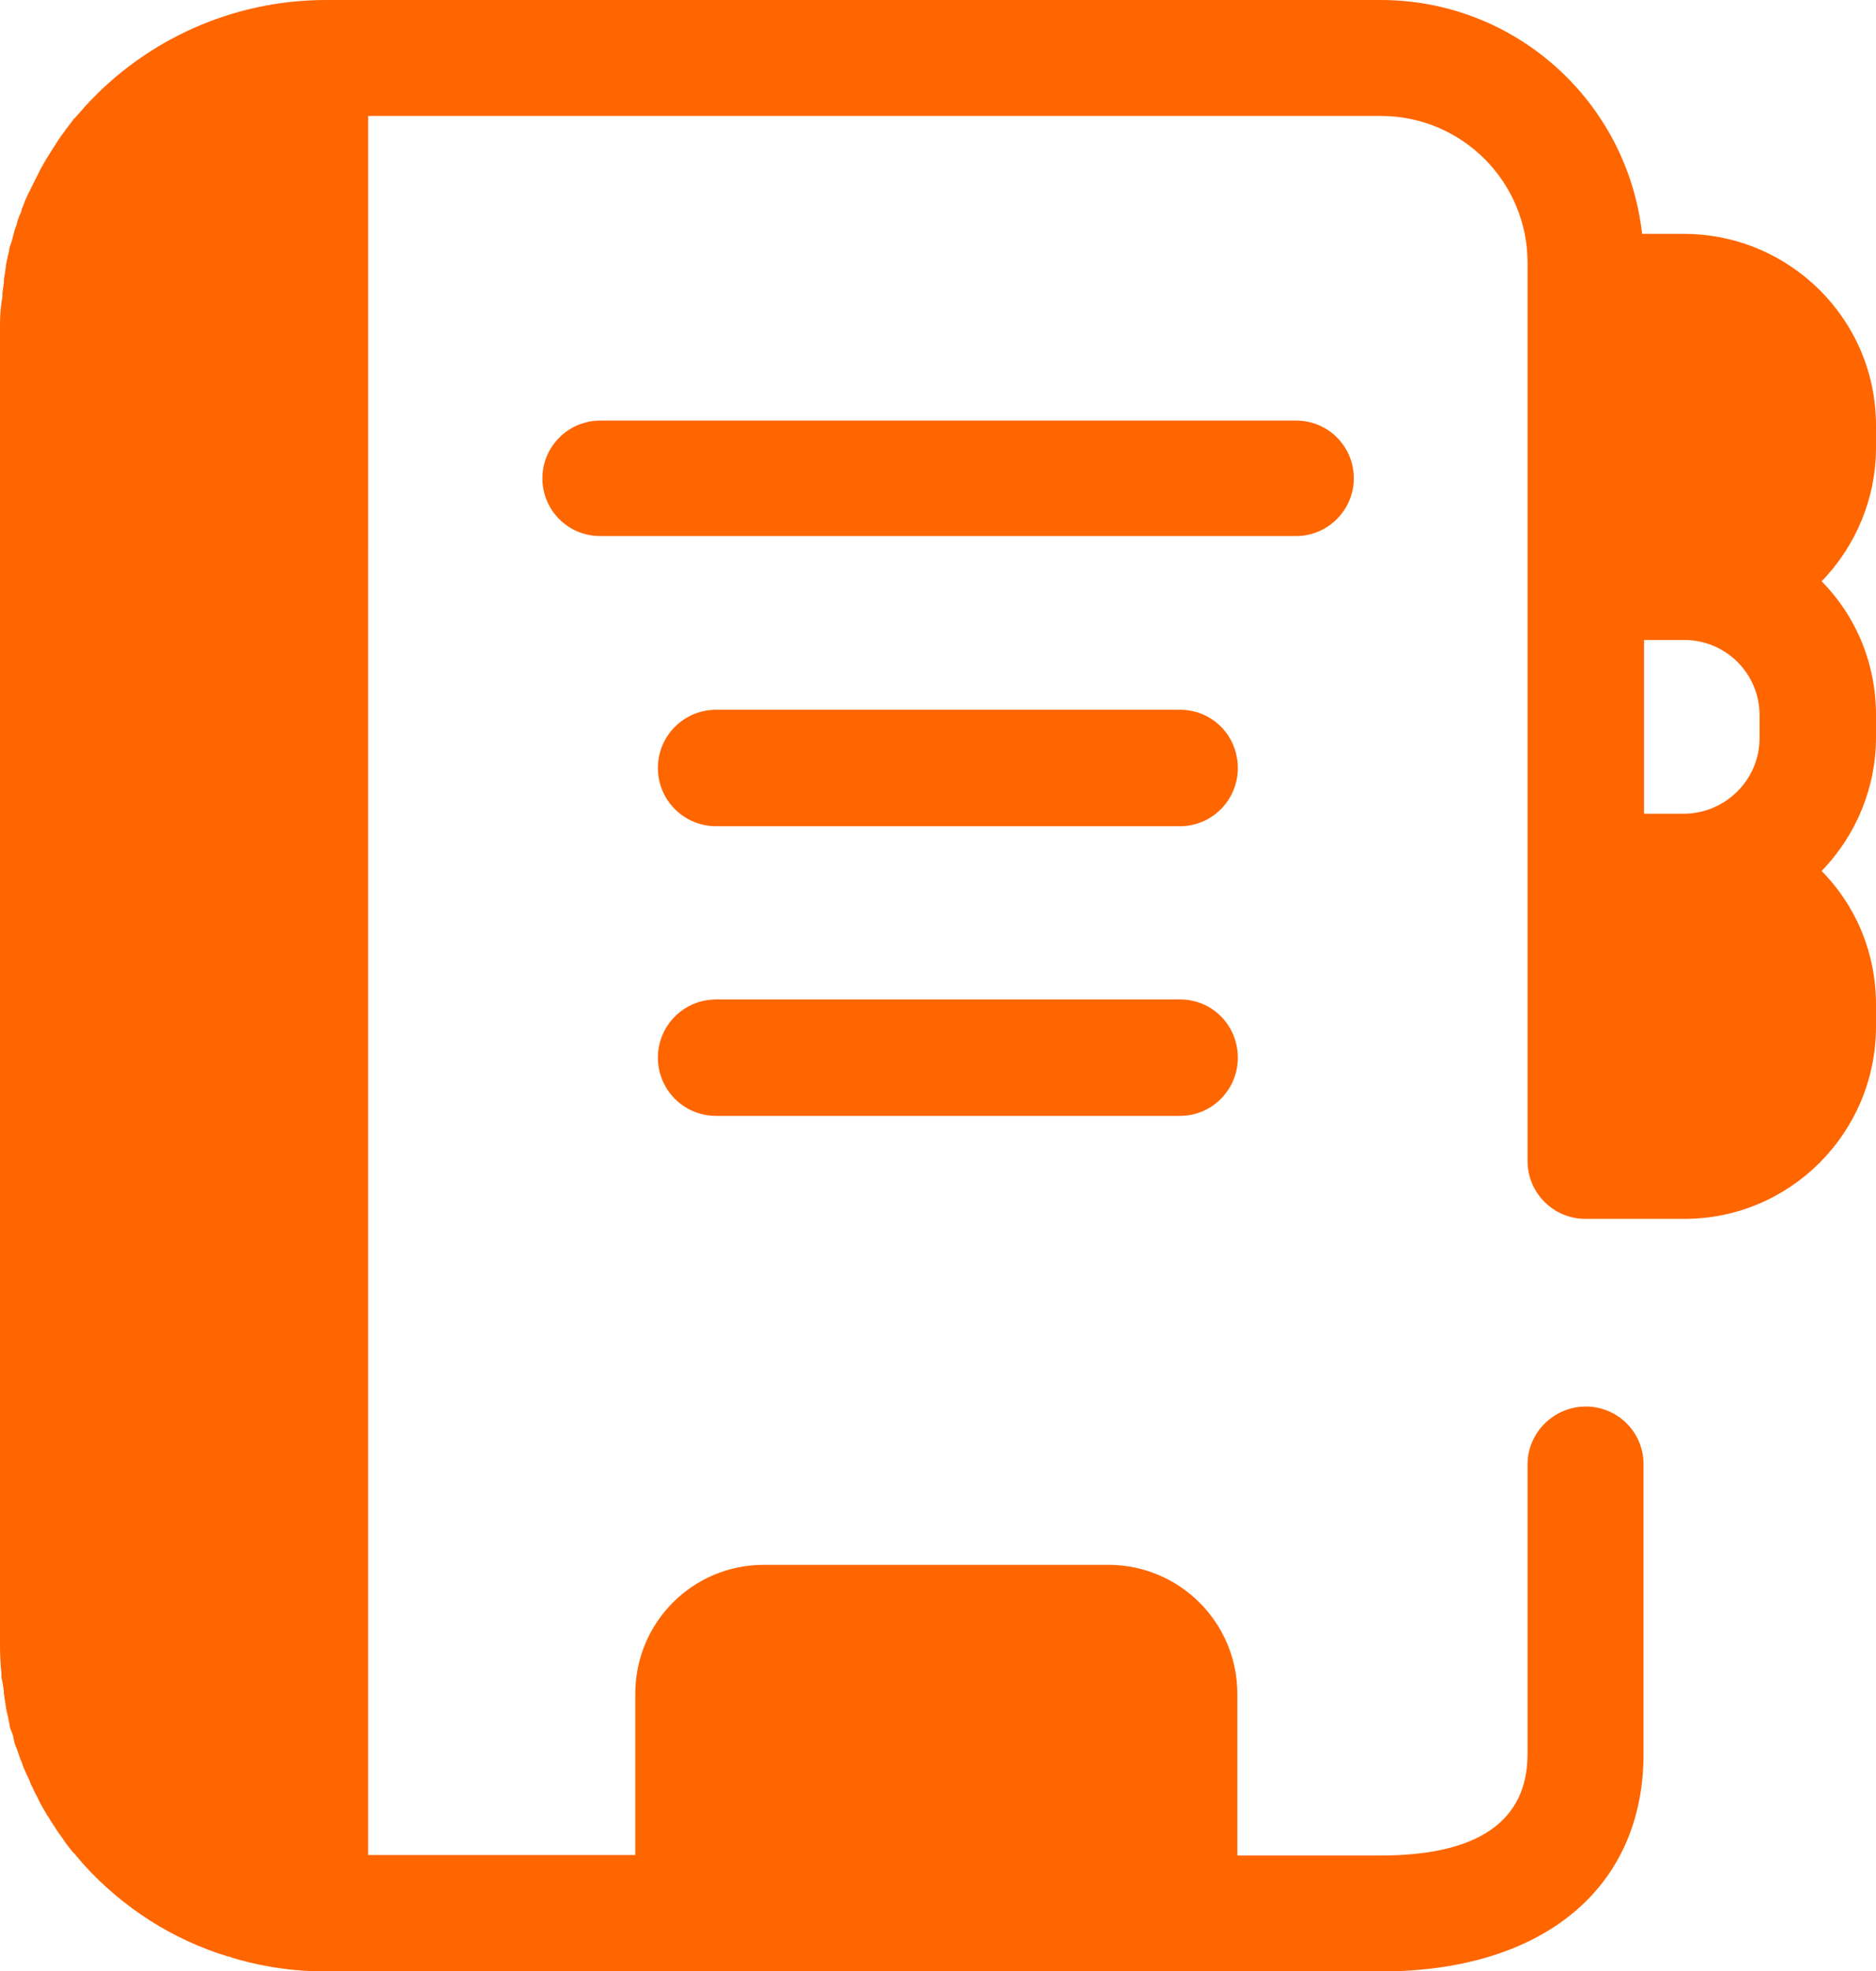 <?xml version="1.0" encoding="UTF-8"?>
<svg xmlns="http://www.w3.org/2000/svg" version="1.1" viewBox="0 0 389.8 409.6">
  <defs>
    <style>
      .cls-1 {
        fill: #f60;
      }
    </style>
  </defs>
  <!-- Generator: Adobe Illustrator 28.7.4, SVG Export Plug-In . SVG Version: 1.2.0 Build 166)  -->
  <g>
    <g id="_レイヤー_1" data-name="レイヤー_1">
      <g id="_レイヤー_1-2" data-name="_レイヤー_1">
        <path class="cls-1" d="M245.1,397.6h-101.1v-45.6c0-8.1,6.6-14.7,14.7-14.7h71.6c8.1,0,14.7,6.6,14.7,14.7v45.6h.1ZM64.5,12.1c-29.5,1.7-52.5,26.1-52.4,55.6v274.2c0,29.5,23,53.8,52.4,55.5V12.1Z"/>
        <path class="cls-1" d="M269.3,111.4H124.7c-6.7,0-12-5.4-12-12s5.4-12,12-12h144.6c6.7,0,12,5.4,12,12s-5.4,12-12,12ZM245.2,171.7h-96.4c-6.7,0-12.1-5.4-12.1-12.1s5.4-12.1,12.1-12.1h96.4c6.7,0,12,5.4,12,12.1s-5.4,12.1-12,12.1h0ZM245.2,231.9h-96.4c-6.7,0-12.1-5.4-12.1-12.1s5.4-12.1,12.1-12.1h96.4c6.7,0,12,5.4,12,12.1s-5.4,12.1-12,12.1h0Z"/>
        <path class="cls-1" d="M350,120.9h-20.5v-60.2h20.5c15.3,0,27.7,12.4,27.7,27.7v4.8c0,15.3-12.4,27.7-27.7,27.7ZM350,241.4h-20.5v-60.2h20.5c15.3,0,27.7,12.4,27.7,27.7v4.8c0,15.3-12.4,27.7-27.7,27.7Z"/>
        <path class="cls-1" d="M389.8,88.4c0-21.9-17.8-39.7-39.8-39.8h-8.8C338.1,21,314.8,0,286.9,0H67.7c-19.1,0-37.3,8.1-50.1,22.2l-2.1,2.4h-.1c-.6.9-1.2,1.6-1.8,2.4l-.2.3c-.6.8-1.1,1.5-1.6,2.3l-.3.5c-.5.7-.9,1.4-1.4,2.2l-.4.6-1.2,2.1c-.1.3-.3.5-.4.8-.3.7-.7,1.3-1,2-.2.3-.3.7-.5,1l-.9,1.8c-.2.4-.3.8-.5,1.1-.2.7-.5,1.3-.7,1.8,0,.5-.3.9-.5,1.4s-.4,1.1-.5,1.6-.4,1-.5,1.5-.3,1-.4,1.5-.3,1.1-.5,1.6-.2,1-.3,1.4-.3,1.2-.4,1.8c-.1.4-.2.9-.2,1.3-.1.7-.2,1.3-.3,2-.1.4-.1.8-.1,1.2l-.3,2.1v.8c-.4,2.1-.5,4-.5,6v274.2c0,2,.1,3.9.3,5.9v.8c.2.7.3,1.5.4,2.2.1.4.1.8.1,1.1.1.7.2,1.3.3,2,.1.4.1.9.2,1.3.1.6.3,1.2.4,1.8s.2,1,.3,1.5c0,.5.3,1.1.5,1.6s.3,1,.4,1.6.3,1,.5,1.5.4,1.1.6,1.7c.2.6.3.9.5,1.3.2.6.4,1.2.7,1.8.2.4.3.8.5,1.1.3.6.6,1.3.8,1.9.2.3.3.6.5,1,.3.7.7,1.3,1,2,.1.3.3.5.4.8l1.2,2.1c.1.2.2.4.4.6.4.7.9,1.5,1.4,2.2.1.2.2.3.3.5.5.8,1.1,1.5,1.6,2.3l.2.3c.6.8,1.2,1.6,1.8,2.3h.1c0,.1,2.1,2.5,2.1,2.5,8.1,8.9,18.4,15.5,29.9,19h.2c.7.3,1.5.5,2.2.7,5.8,1.6,11.8,2.4,17.9,2.4h219.2c33.7,0,54.6-17.3,54.6-45.2v-60.2c0-6.7-5.4-12-12-12s-12.1,5.4-12.1,12v60.2c0,14-10.3,21.1-30.5,21.1h-29.8v-33.6c0-14.8-12-26.8-26.8-26.8h-71.6c-14.8,0-26.7,12-26.7,26.8v33.5h-55.5V24.1h210.4c16.9,0,30.5,13.7,30.5,30.5v186.7c0,6.6,5.4,12,12,12h20.6c21.9,0,39.7-17.8,39.8-39.8v-4.8c0-10.4-4-20.3-11.3-27.7,7.2-7.4,11.3-17.4,11.3-27.7v-4.8c0-10.4-4-20.3-11.3-27.7,7.2-7.4,11.3-17.4,11.3-27.7v-4.7h0ZM28.4,360.8h0c-.3-.7-.5-1.3-.8-1.9,0,0,0-.1-.1-.2-.5-1.2-1-2.5-1.4-3.8,0-.1-.1-.2-.1-.4-.2-.5-.3-1-.4-1.6,0-.2-.1-.3-.1-.5-.1-.5-.2-1-.4-1.6v-.4c-.2-.6-.3-1.3-.5-2v-.4c-.1-.5-.1-1-.2-1.6,0-.2,0-.4-.1-.6,0-.5-.1-1-.1-1.4v-.6c0-.7-.1-1.4-.1-2V67.7c0-.7,0-1.3.1-2v-.6c0-.5.1-1,.1-1.4v-.6c.2-.5.2-1.1.3-1.6v-.4c.1-.7.2-1.3.4-2,0,0,0-.2.1-.4.1-.5.2-1.1.4-1.6,0-.2.1-.3.1-.5.1-.5.3-1,.5-1.6,0,0,.1-.2.1-.3.4-1.3.9-2.6,1.4-3.8v-.2l.9-1.8h0c4.9-10.2,13.5-18,24-22v355.9c-10.6-4-19.2-11.9-24.1-22ZM156.1,352c0-1.5,1.2-2.7,2.7-2.7h71.6c1.5,0,2.7,1.2,2.7,2.7v33.5h-77v-33.5h0ZM365.6,88.4v4.8c0,8.6-7,15.6-15.6,15.7h-8.4v-36.2h8.4c8.6,0,15.6,7,15.6,15.7ZM365.6,148.6v4.8c0,8.6-7,15.6-15.6,15.7h-8.4v-36.1h8.4c8.6,0,15.6,7,15.6,15.6ZM365.6,213.7c0,8.6-7,15.6-15.6,15.7h-8.4v-36.1h8.4c8.6,0,15.6,7,15.7,15.7v4.7h-.1Z"/>
      </g>
    </g>
  </g>
</svg>